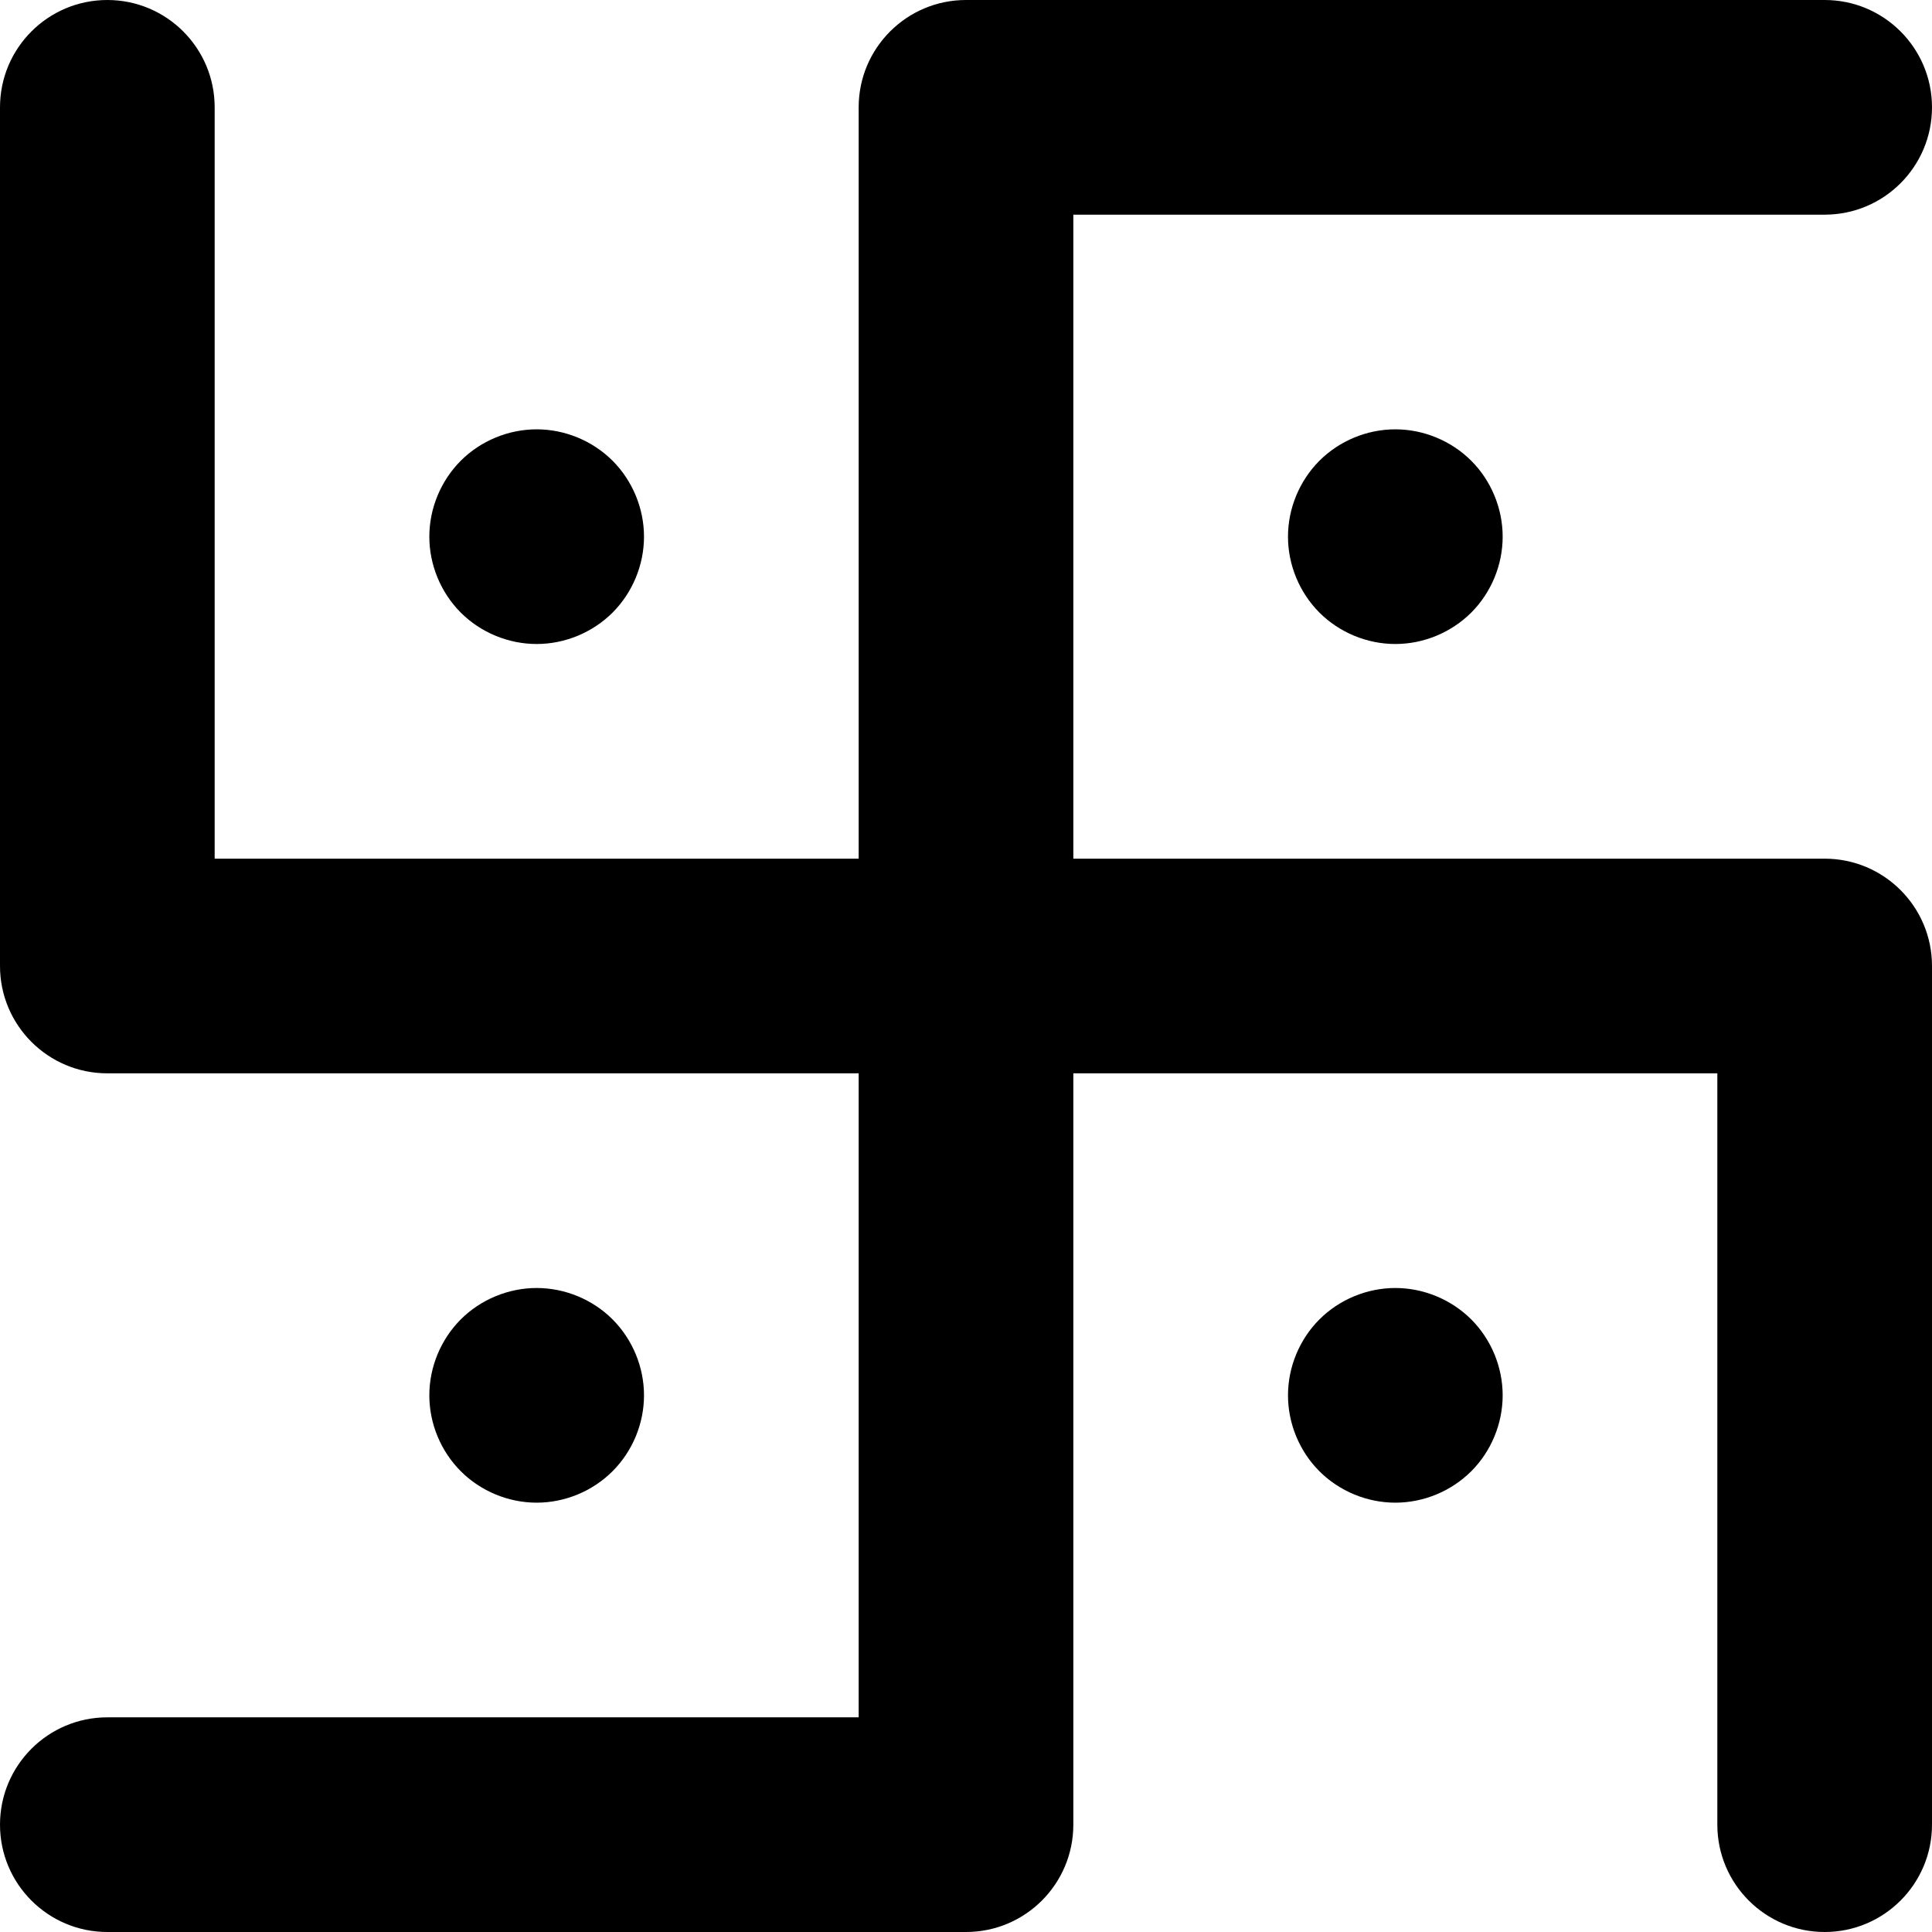 <svg xmlns="http://www.w3.org/2000/svg" xmlns:xlink="http://www.w3.org/1999/xlink" fill="#000000" height="800px" width="800px" id="Layer_1" viewBox="0 0 512 512" xml:space="preserve"><g>	<g>		<path d="M483.556,227.556H284.444V56.889h199.111c15.709,0,28.444-12.736,28.444-28.444S499.264,0,483.556,0H256   c-15.709,0-28.444,12.736-28.444,28.444v199.111H56.889V28.444C56.889,12.736,44.153,0,28.444,0S0,12.736,0,28.444V256   c0,15.709,12.736,28.444,28.444,28.444h199.111v170.667H28.444C12.736,455.111,0,467.847,0,483.556S12.736,512,28.444,512H256   c15.709,0,28.444-12.736,28.444-28.444V284.444h170.667v199.111c0,15.709,12.736,28.444,28.444,28.444S512,499.264,512,483.556   V256C512,240.291,499.264,227.556,483.556,227.556z"></path>	</g></g><g>	<g>		<path d="M389.897,122.104c-5.308-5.293-12.629-8.327-20.12-8.327c-7.488,0-14.827,3.034-20.118,8.327   c-5.291,5.306-8.327,12.629-8.327,20.118c0,7.49,3.036,14.812,8.327,20.12c5.308,5.291,12.629,8.325,20.118,8.325   c7.49,0,14.812-3.034,20.12-8.325c5.291-5.291,8.325-12.629,8.325-20.12C398.222,134.734,395.188,127.393,389.897,122.104z"></path>	</g></g><g>	<g>		<path d="M389.897,349.66c-5.308-5.293-12.629-8.327-20.12-8.327c-7.488,0-14.827,3.034-20.118,8.327   c-5.291,5.289-8.327,12.629-8.327,20.118c0,7.49,3.036,14.829,8.327,20.12s12.629,8.325,20.118,8.325   c7.49,0,14.812-3.034,20.12-8.325c5.291-5.291,8.325-12.629,8.325-20.12C398.222,362.289,395.188,354.949,389.897,349.66z"></path>	</g></g><g>	<g>		<path d="M162.342,349.66c-5.291-5.293-12.629-8.327-20.12-8.327c-7.488,0-14.827,3.034-20.118,8.327   c-5.291,5.306-8.327,12.629-8.327,20.118c0,7.49,3.036,14.812,8.327,20.101c5.291,5.312,12.629,8.344,20.118,8.344   c7.49,0,14.812-3.034,20.12-8.344c5.291-5.289,8.325-12.61,8.325-20.101C170.667,362.289,167.633,354.966,162.342,349.66z"></path>	</g></g><g>	<g>		<path d="M162.342,122.104c-5.308-5.293-12.629-8.327-20.12-8.327c-7.488,0-14.827,3.034-20.118,8.327   c-5.291,5.306-8.327,12.629-8.327,20.118c0,7.49,3.036,14.812,8.327,20.12c5.291,5.291,12.629,8.325,20.118,8.325   c7.49,0,14.812-3.034,20.12-8.325c5.291-5.308,8.325-12.629,8.325-20.12C170.667,134.734,167.633,127.41,162.342,122.104z"></path>	</g></g></svg>